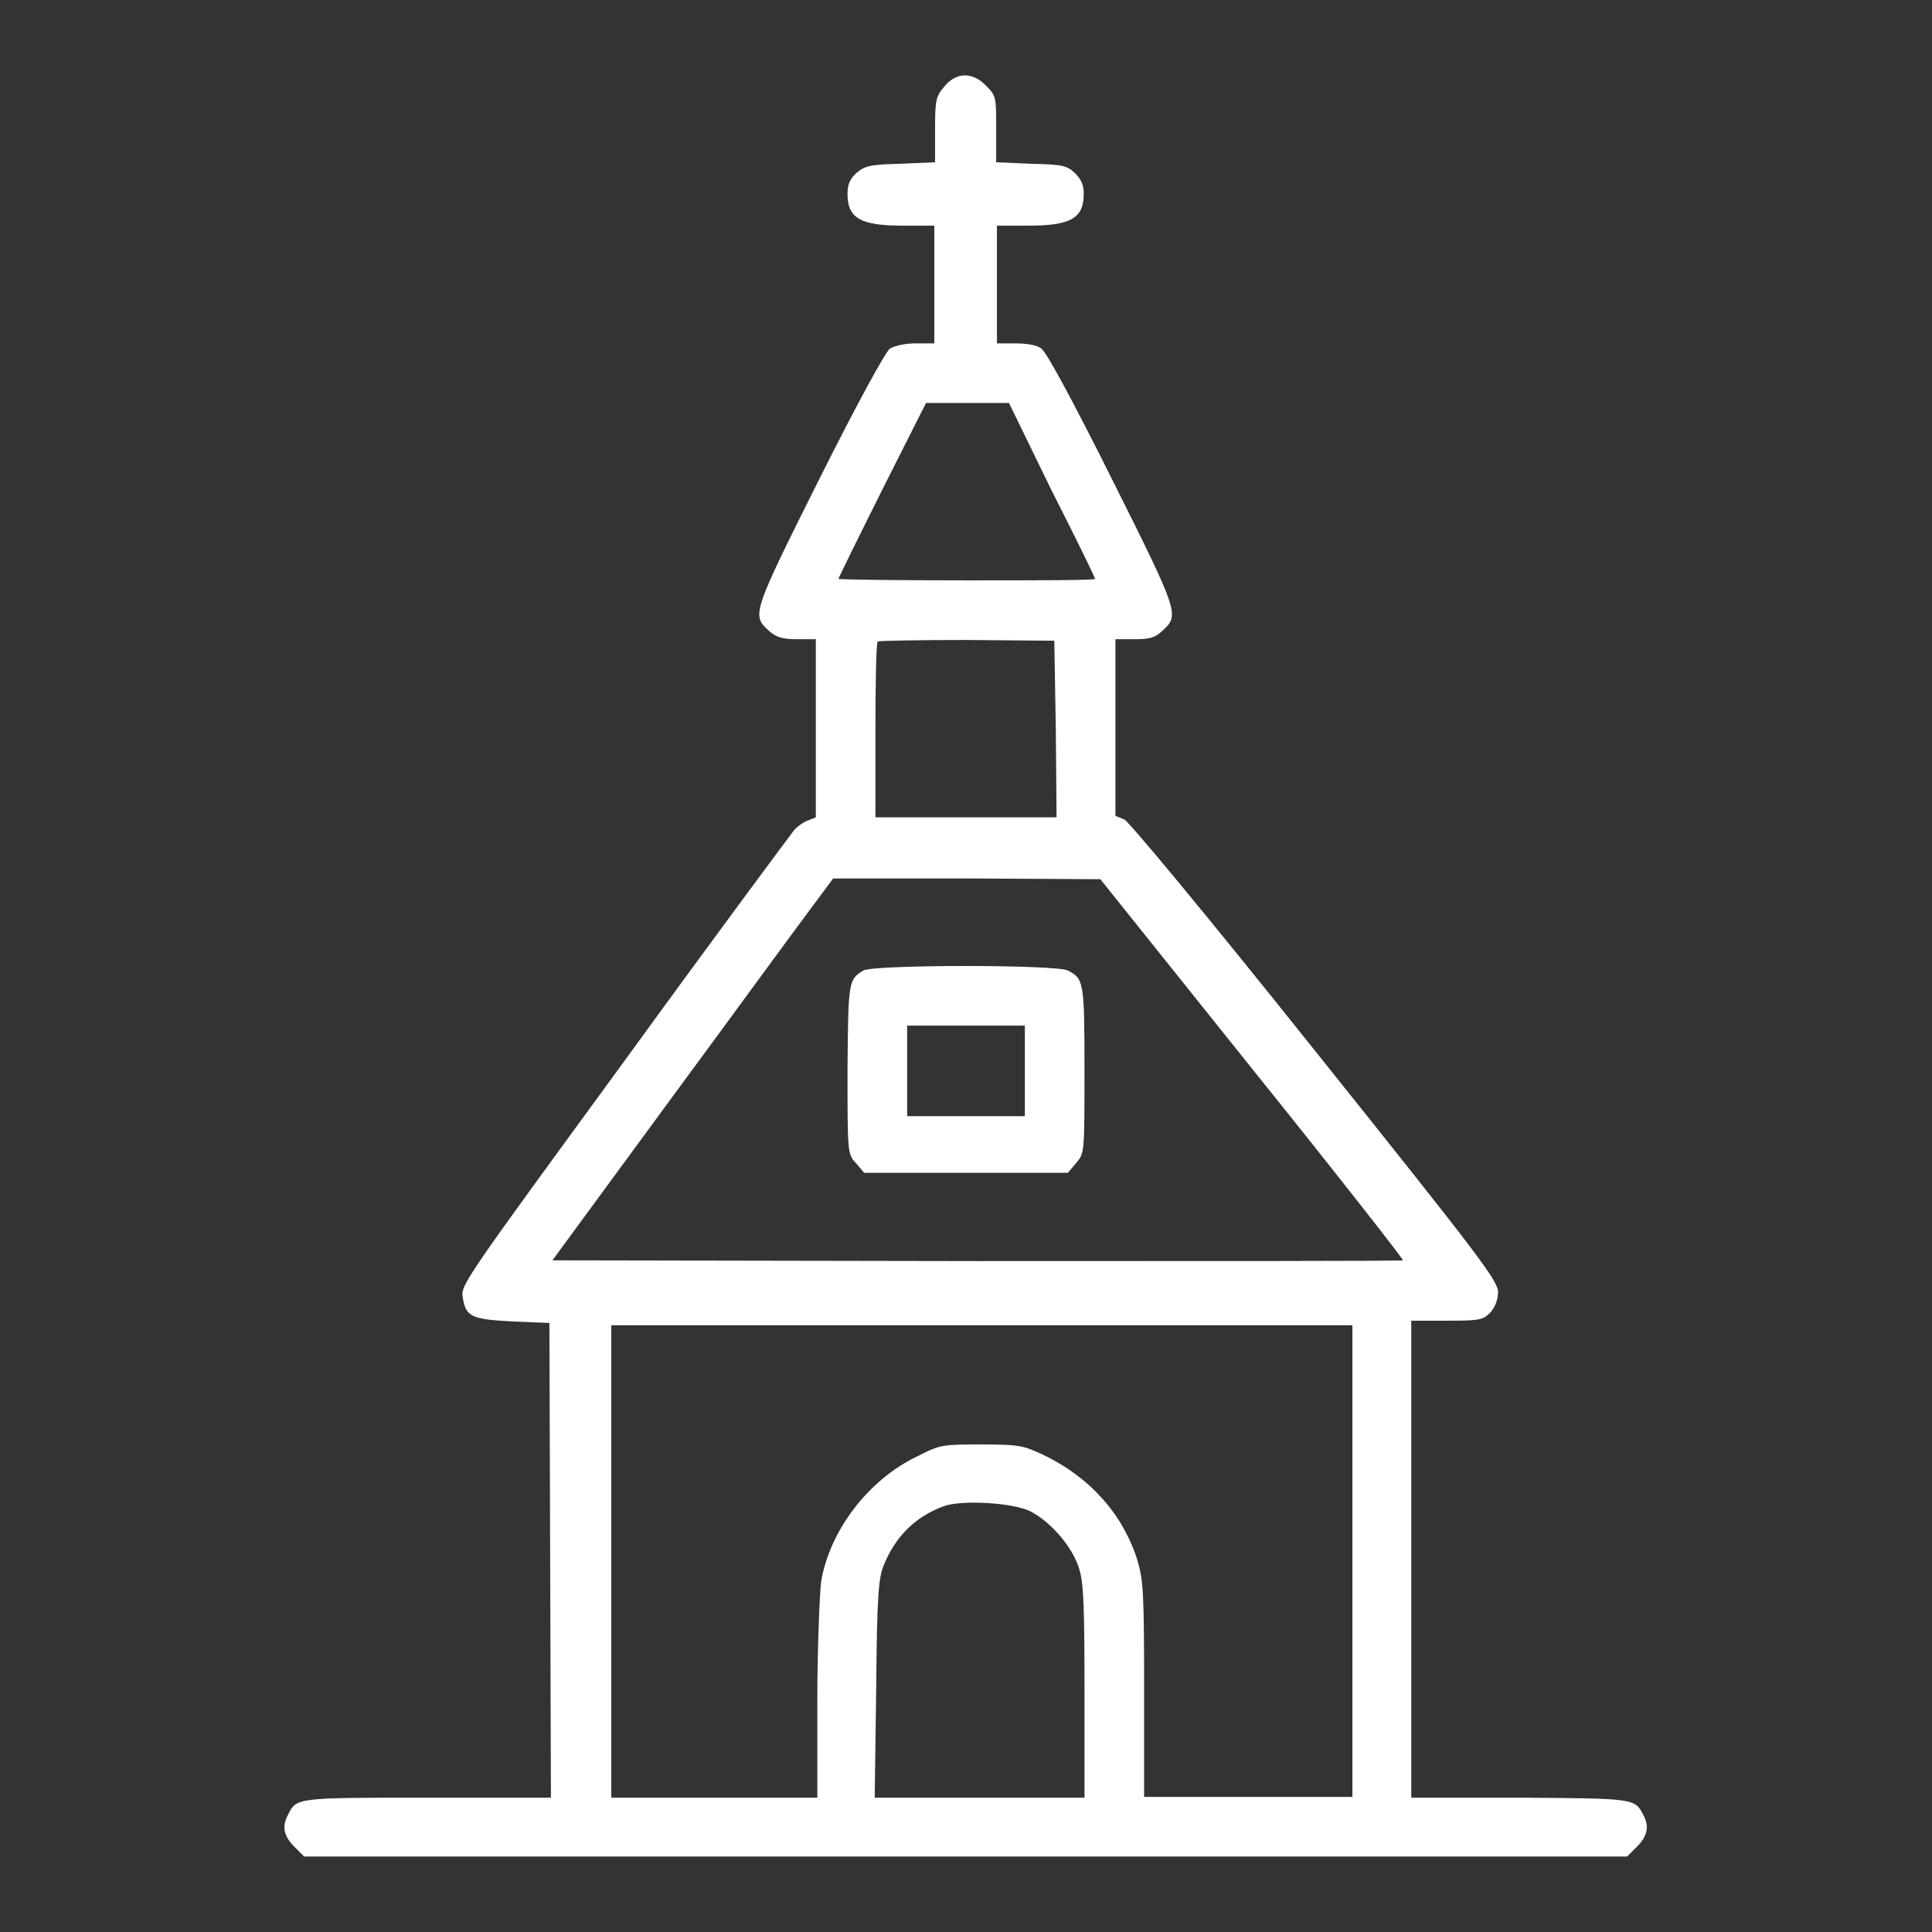 <?xml version="1.0" encoding="UTF-8" standalone="no"?>
<!DOCTYPE svg PUBLIC "-//W3C//DTD SVG 1.1//EN" "http://www.w3.org/Graphics/SVG/1.1/DTD/svg11.dtd">
<svg width="100%" height="100%" viewBox="0 0 256 256" version="1.1" xmlns="http://www.w3.org/2000/svg" xmlns:xlink="http://www.w3.org/1999/xlink" xml:space="preserve" xmlns:serif="http://www.serif.com/" style="fill-rule:evenodd;clip-rule:evenodd;stroke-linejoin:round;stroke-miterlimit:2;">
    <rect x="0" y="0" width="256" height="256" fill="#333333" stroke="none"/>
    <g>
        <g>
            <g>
                <path d="M125.1,11.5C124,12.8 123.9,13.3 123.9,17.2L123.9,21.5L119.3,21.7C115.2,21.8 114.6,22 113.5,22.9C112.6,23.7 112.3,24.5 112.3,25.7C112.3,28.9 114,29.9 119.6,29.9L123.8,29.9L123.8,45.5L121.4,45.5C119.9,45.5 118.6,45.8 117.9,46.2C117.3,46.7 113.6,53.4 108.5,63.6C99.6,81.4 99.6,81.5 101.9,83.6C102.8,84.4 103.6,84.7 105.6,84.7L108.1,84.7L108.1,108.3L107.1,108.7C106.5,108.9 105.7,109.5 105.3,109.9C104.9,110.4 94.7,124.1 82.8,140.5C62.2,168.7 61,170.3 61.3,171.8C61.7,174.5 62.4,174.8 67.9,175.1L72.8,175.3L72.9,206.8L73,238.2L56.7,238.2C39.3,238.2 39.3,238.2 38.2,240.4C37.3,242 37.6,243.3 39,244.7L40.3,246L215.6,246L216.9,244.7C218.3,243.3 218.6,242 217.7,240.4C216.6,238.3 216.5,238.3 201.3,238.2L187,238.2L187,175L191.7,175C196.1,175 196.5,174.9 197.5,173.9C198.1,173.2 198.5,172.2 198.5,171.2C198.5,169.7 195.9,166.3 174.3,139.3C159.3,120.5 149.6,108.9 149,108.6L147.8,108.1L147.8,84.7L150.3,84.7C152.3,84.7 153.1,84.5 154,83.6C156.3,81.5 156.3,81.4 147.4,63.6C142.3,53.4 138.7,46.7 138,46.2C137.4,45.7 136,45.5 134.5,45.5L132.1,45.5L132.1,29.9L136.3,29.9C141.9,29.9 143.6,28.9 143.6,25.7C143.6,24.5 143.3,23.8 142.4,22.9C141.3,21.9 140.7,21.8 136.6,21.7L132,21.5L132,17.1C132,12.9 132,12.7 130.7,11.4C128.9,9.5 126.7,9.5 125.1,11.5ZM139.3,64.9C142.5,71.2 145.1,76.5 145.1,76.7C145.1,76.9 137.5,76.9 128.1,76.9C118.7,76.9 111.1,76.8 111.1,76.7C111.1,76.6 113.7,71.3 116.9,64.9L122.7,53.4L133.7,53.4L139.3,64.9ZM139.9,96.6L140,108.3L116,108.3L116,96.8C116,90.5 116.1,85.2 116.3,85C116.5,84.9 121.8,84.8 128.1,84.8L139.7,84.9L139.9,96.6ZM165.9,141.6C177,155.4 186,166.9 185.9,167C185.8,167.1 160.4,167.1 129.4,167.1L73.2,167L88.9,145.6C97.6,133.8 105.9,122.4 107.5,120.3L110.4,116.4L128.1,116.4L145.8,116.5L165.9,141.6ZM179.2,175.6L179.2,238.1L151.6,238.1L151.6,223.9C151.6,211 151.5,209.4 150.7,206.7C148.8,200.7 144.5,195.8 138.3,192.8C135.5,191.5 135,191.4 130,191.4C124.9,191.4 124.6,191.4 121.5,193C115,196.1 109.9,202.9 108.8,209.6C108.6,211.3 108.3,218.4 108.3,225.4L108.3,238.2L81,238.2L81,175.6L179.2,175.6ZM136.6,200.3C139.3,201.7 142.2,205.1 143,207.9C143.6,209.7 143.7,213.2 143.7,224.2L143.7,238.2L115.9,238.2L116.1,223.8C116.2,211.6 116.4,209.1 117.1,207.4C118.6,203.7 121.2,201 125,199.6C127.3,198.7 134.4,199.1 136.6,200.3Z" style="fill:white;fill-rule:nonzero;"/>
                <path d="M114.4,128.6C112.4,129.8 112.4,130.1 112.3,141.7C112.3,152.8 112.3,152.9 113.4,154.1L114.5,155.4L141.5,155.4L142.6,154.1C143.7,152.8 143.7,152.8 143.7,141.7C143.7,130 143.6,129.7 141.5,128.6C140.1,127.8 115.7,127.8 114.4,128.6ZM135.8,135.9L135.8,147.9L120.2,147.9L120.2,135.9L135.8,135.9Z" style="fill:white;fill-rule:nonzero;"/>
            </g>
        </g>
    </g>
</svg>
